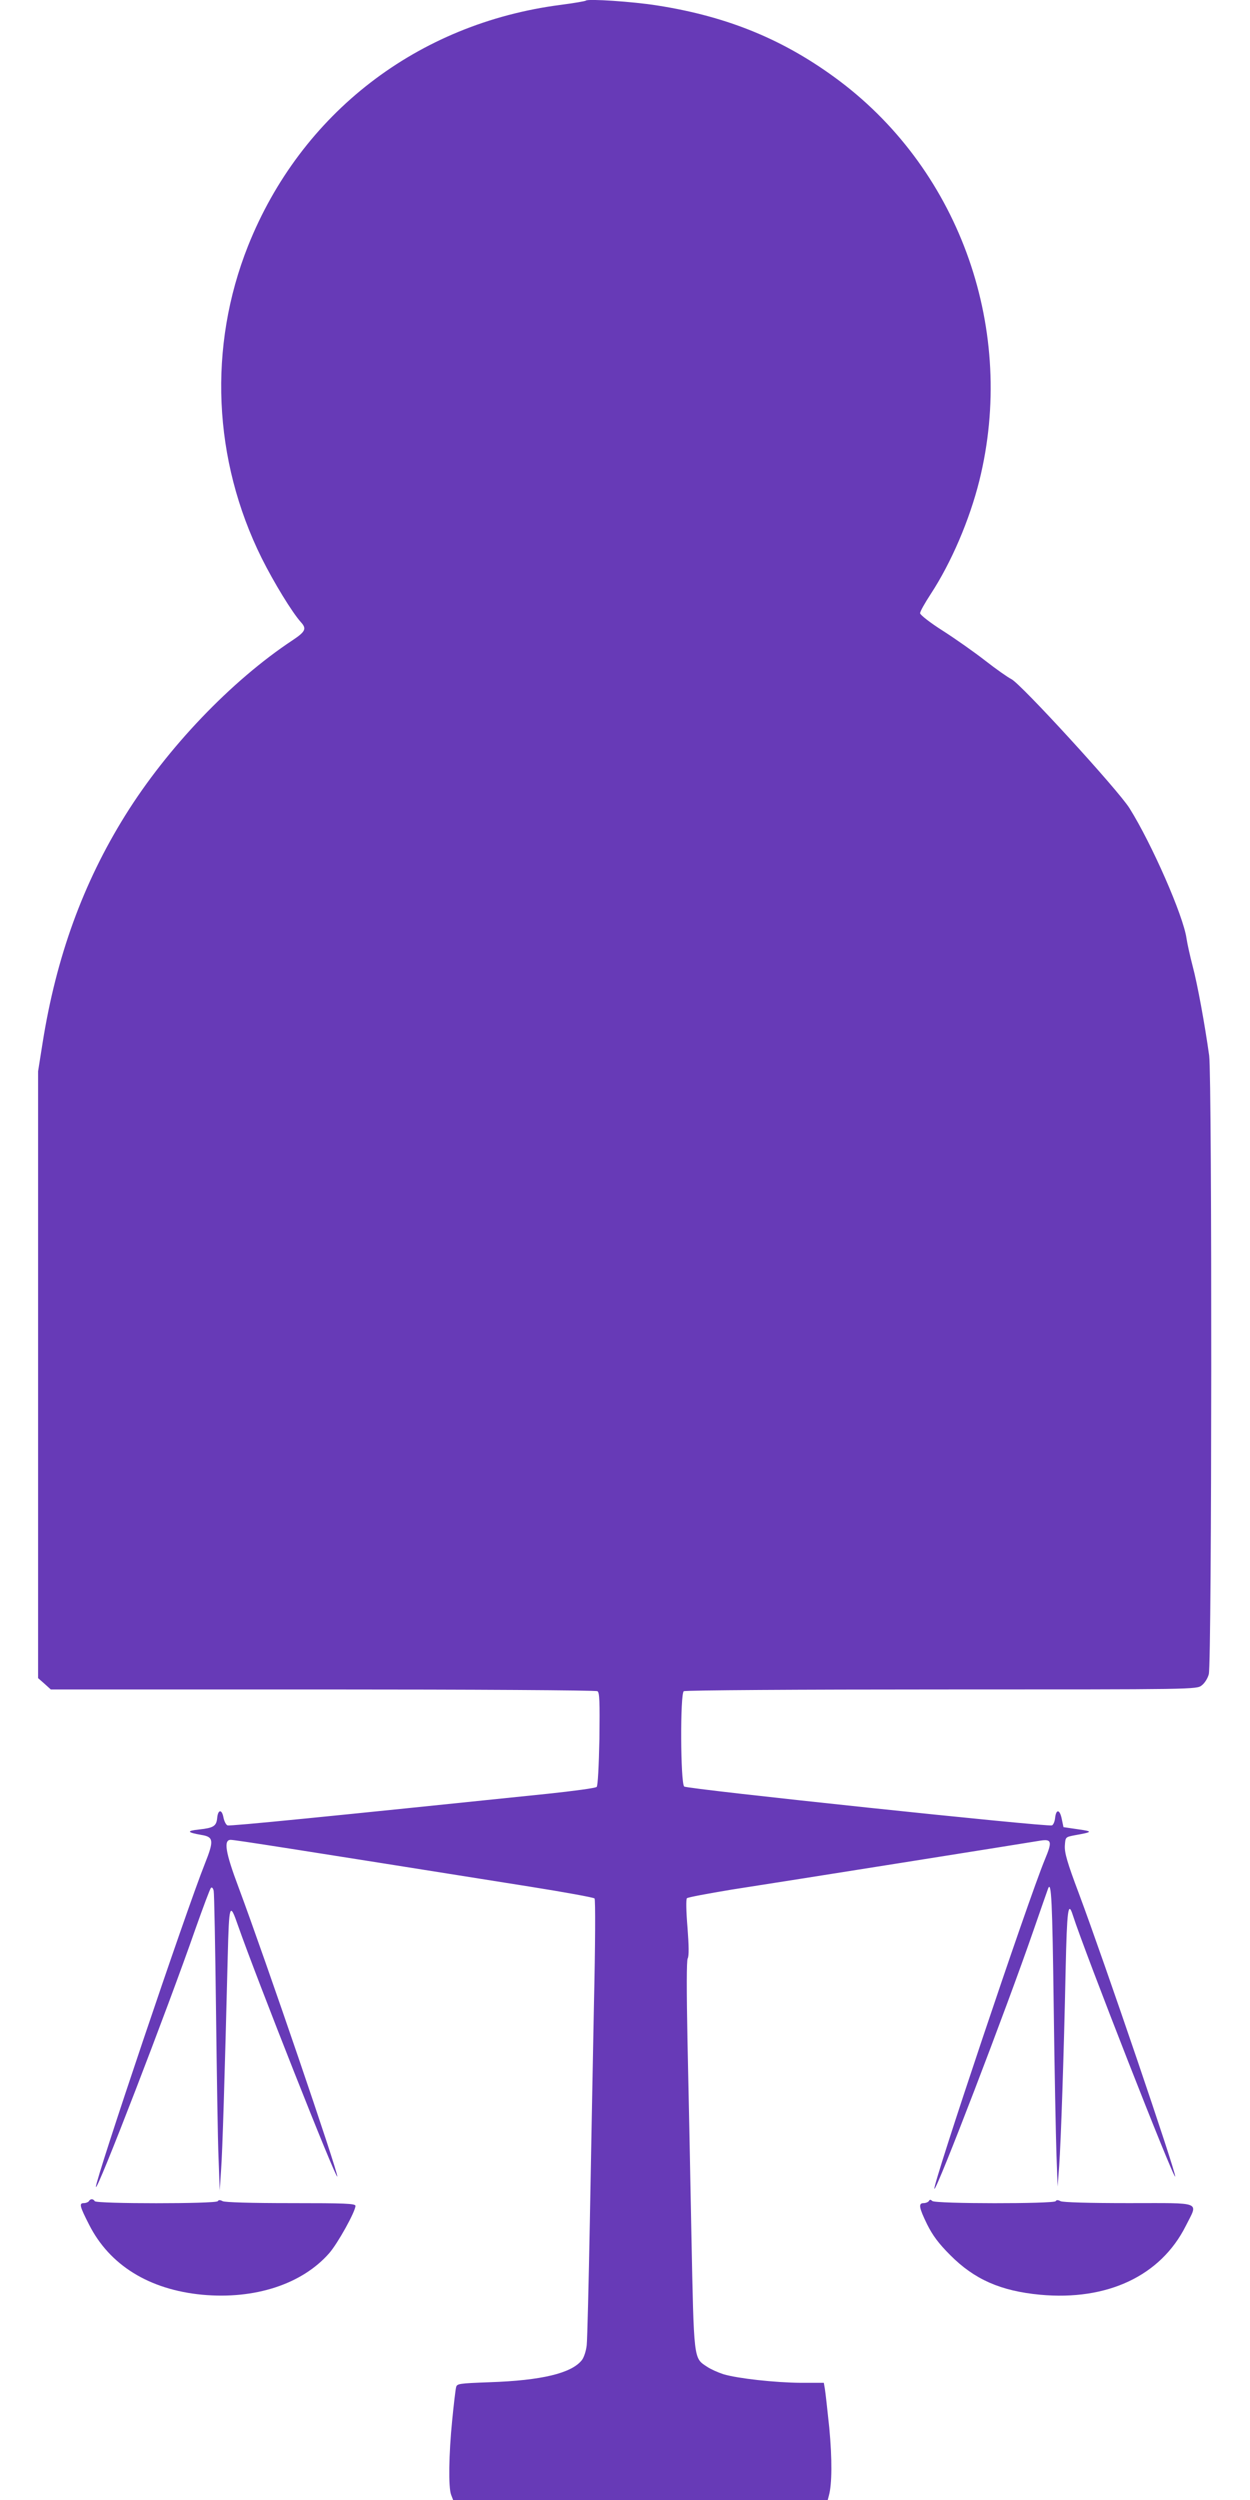 <?xml version="1.0" standalone="no"?>
<!DOCTYPE svg PUBLIC "-//W3C//DTD SVG 20010904//EN"
 "http://www.w3.org/TR/2001/REC-SVG-20010904/DTD/svg10.dtd">
<svg version="1.0" xmlns="http://www.w3.org/2000/svg"
 width="640pt" height="1280pt" viewBox="0 0 640 1280"
 preserveAspectRatio="xMidYMid meet">
<g transform="translate(0,1280) scale(0.1,-0.1)"
fill="#673ab7" stroke="none">
<path d="M3000 12797 c-3 -3 -61 -13 -130 -22 -733 -95 -1329 -555 -1600
-1234 -205 -516 -180 -1095 70 -1599 63 -126 156 -278 201 -328 30 -33 23 -48
-43 -92 -313 -207 -641 -550 -857 -897 -216 -347 -353 -724 -423 -1165 l-23
-145 0 -1553 0 -1554 33 -29 32 -29 1393 0 c765 0 1398 -4 1406 -9 11 -7 12
-54 10 -244 -3 -140 -8 -240 -14 -246 -6 -6 -118 -21 -250 -35 -1121 -116
-1629 -167 -1640 -162 -8 3 -17 21 -21 41 -8 43 -28 41 -32 -3 -4 -42 -19 -51
-93 -59 -66 -7 -62 -15 13 -28 62 -10 64 -29 17 -147 -97 -243 -561 -1620
-558 -1655 3 -33 366 908 510 1322 39 110 74 204 79 209 5 5 11 -1 14 -15 3
-13 8 -289 12 -614 4 -324 9 -664 13 -755 l6 -165 7 105 c7 96 18 455 34 1093
7 272 10 281 53 157 93 -266 502 -1301 508 -1284 6 17 -368 1112 -506 1482
-67 178 -77 242 -40 242 22 0 308 -45 1534 -240 176 -28 324 -55 329 -60 5 -5
4 -237 -3 -542 -6 -293 -15 -794 -21 -1113 -6 -319 -13 -603 -16 -632 -3 -29
-14 -63 -25 -77 -53 -67 -206 -104 -472 -113 -159 -6 -168 -7 -172 -27 -3 -12
-12 -88 -20 -170 -17 -170 -20 -343 -5 -380 l10 -26 959 0 959 0 6 23 c16 58
17 185 2 346 -10 95 -20 186 -23 202 l-5 29 -117 0 c-133 1 -323 22 -397 44
-28 9 -66 26 -85 39 -68 45 -66 29 -79 677 -6 322 -15 767 -20 990 -5 259 -5
411 1 423 7 11 6 67 -1 158 -7 83 -8 145 -3 150 5 5 108 24 228 44 272 42
1524 241 1582 251 58 9 61 -5 23 -96 -87 -210 -578 -1675 -566 -1687 11 -11
369 922 507 1322 38 110 72 207 75 215 17 46 22 -67 29 -605 4 -324 11 -664
14 -755 l6 -165 8 105 c9 127 24 569 33 1003 7 312 13 357 37 281 62 -193 518
-1357 524 -1338 6 17 -363 1101 -493 1449 -60 159 -74 209 -72 245 3 44 3 44
48 53 96 17 98 20 20 31 l-75 11 -9 43 c-10 49 -29 51 -34 3 -2 -18 -9 -34
-16 -37 -23 -9 -1870 186 -1883 199 -19 19 -21 476 -2 488 8 5 590 9 1320 9
1302 0 1306 0 1332 21 15 11 31 37 36 57 16 59 17 3054 2 3167 -22 158 -60
367 -85 460 -13 50 -27 113 -31 140 -16 116 -178 485 -292 667 -59 94 -557
638 -605 661 -18 9 -78 51 -133 94 -55 43 -153 112 -217 153 -65 41 -117 82
-117 90 -1 8 24 52 54 98 106 162 199 380 249 580 190 765 -94 1579 -715 2047
-278 209 -569 330 -934 387 -125 20 -355 35 -365 25z"/>
<path d="M455 1530 c-3 -5 -15 -10 -26 -10 -25 0 -21 -16 27 -110 105 -208
308 -333 579 -359 270 -25 511 54 650 212 44 50 135 214 135 243 0 12 -54 14
-331 14 -202 0 -338 4 -349 10 -13 7 -21 7 -25 0 -8 -14 -622 -14 -630 0 -3 6
-10 10 -15 10 -5 0 -12 -4 -15 -10z"/>
<path d="M4756 1531 c-4 -6 -16 -11 -27 -11 -28 0 -24 -23 18 -109 28 -56 58
-97 118 -157 124 -125 259 -184 460 -203 345 -32 618 97 746 352 64 128 92
117 -292 117 -202 0 -338 4 -349 10 -13 7 -21 7 -25 0 -9 -14 -617 -14 -632 1
-8 8 -13 8 -17 0z"/>
</g>
</svg>
